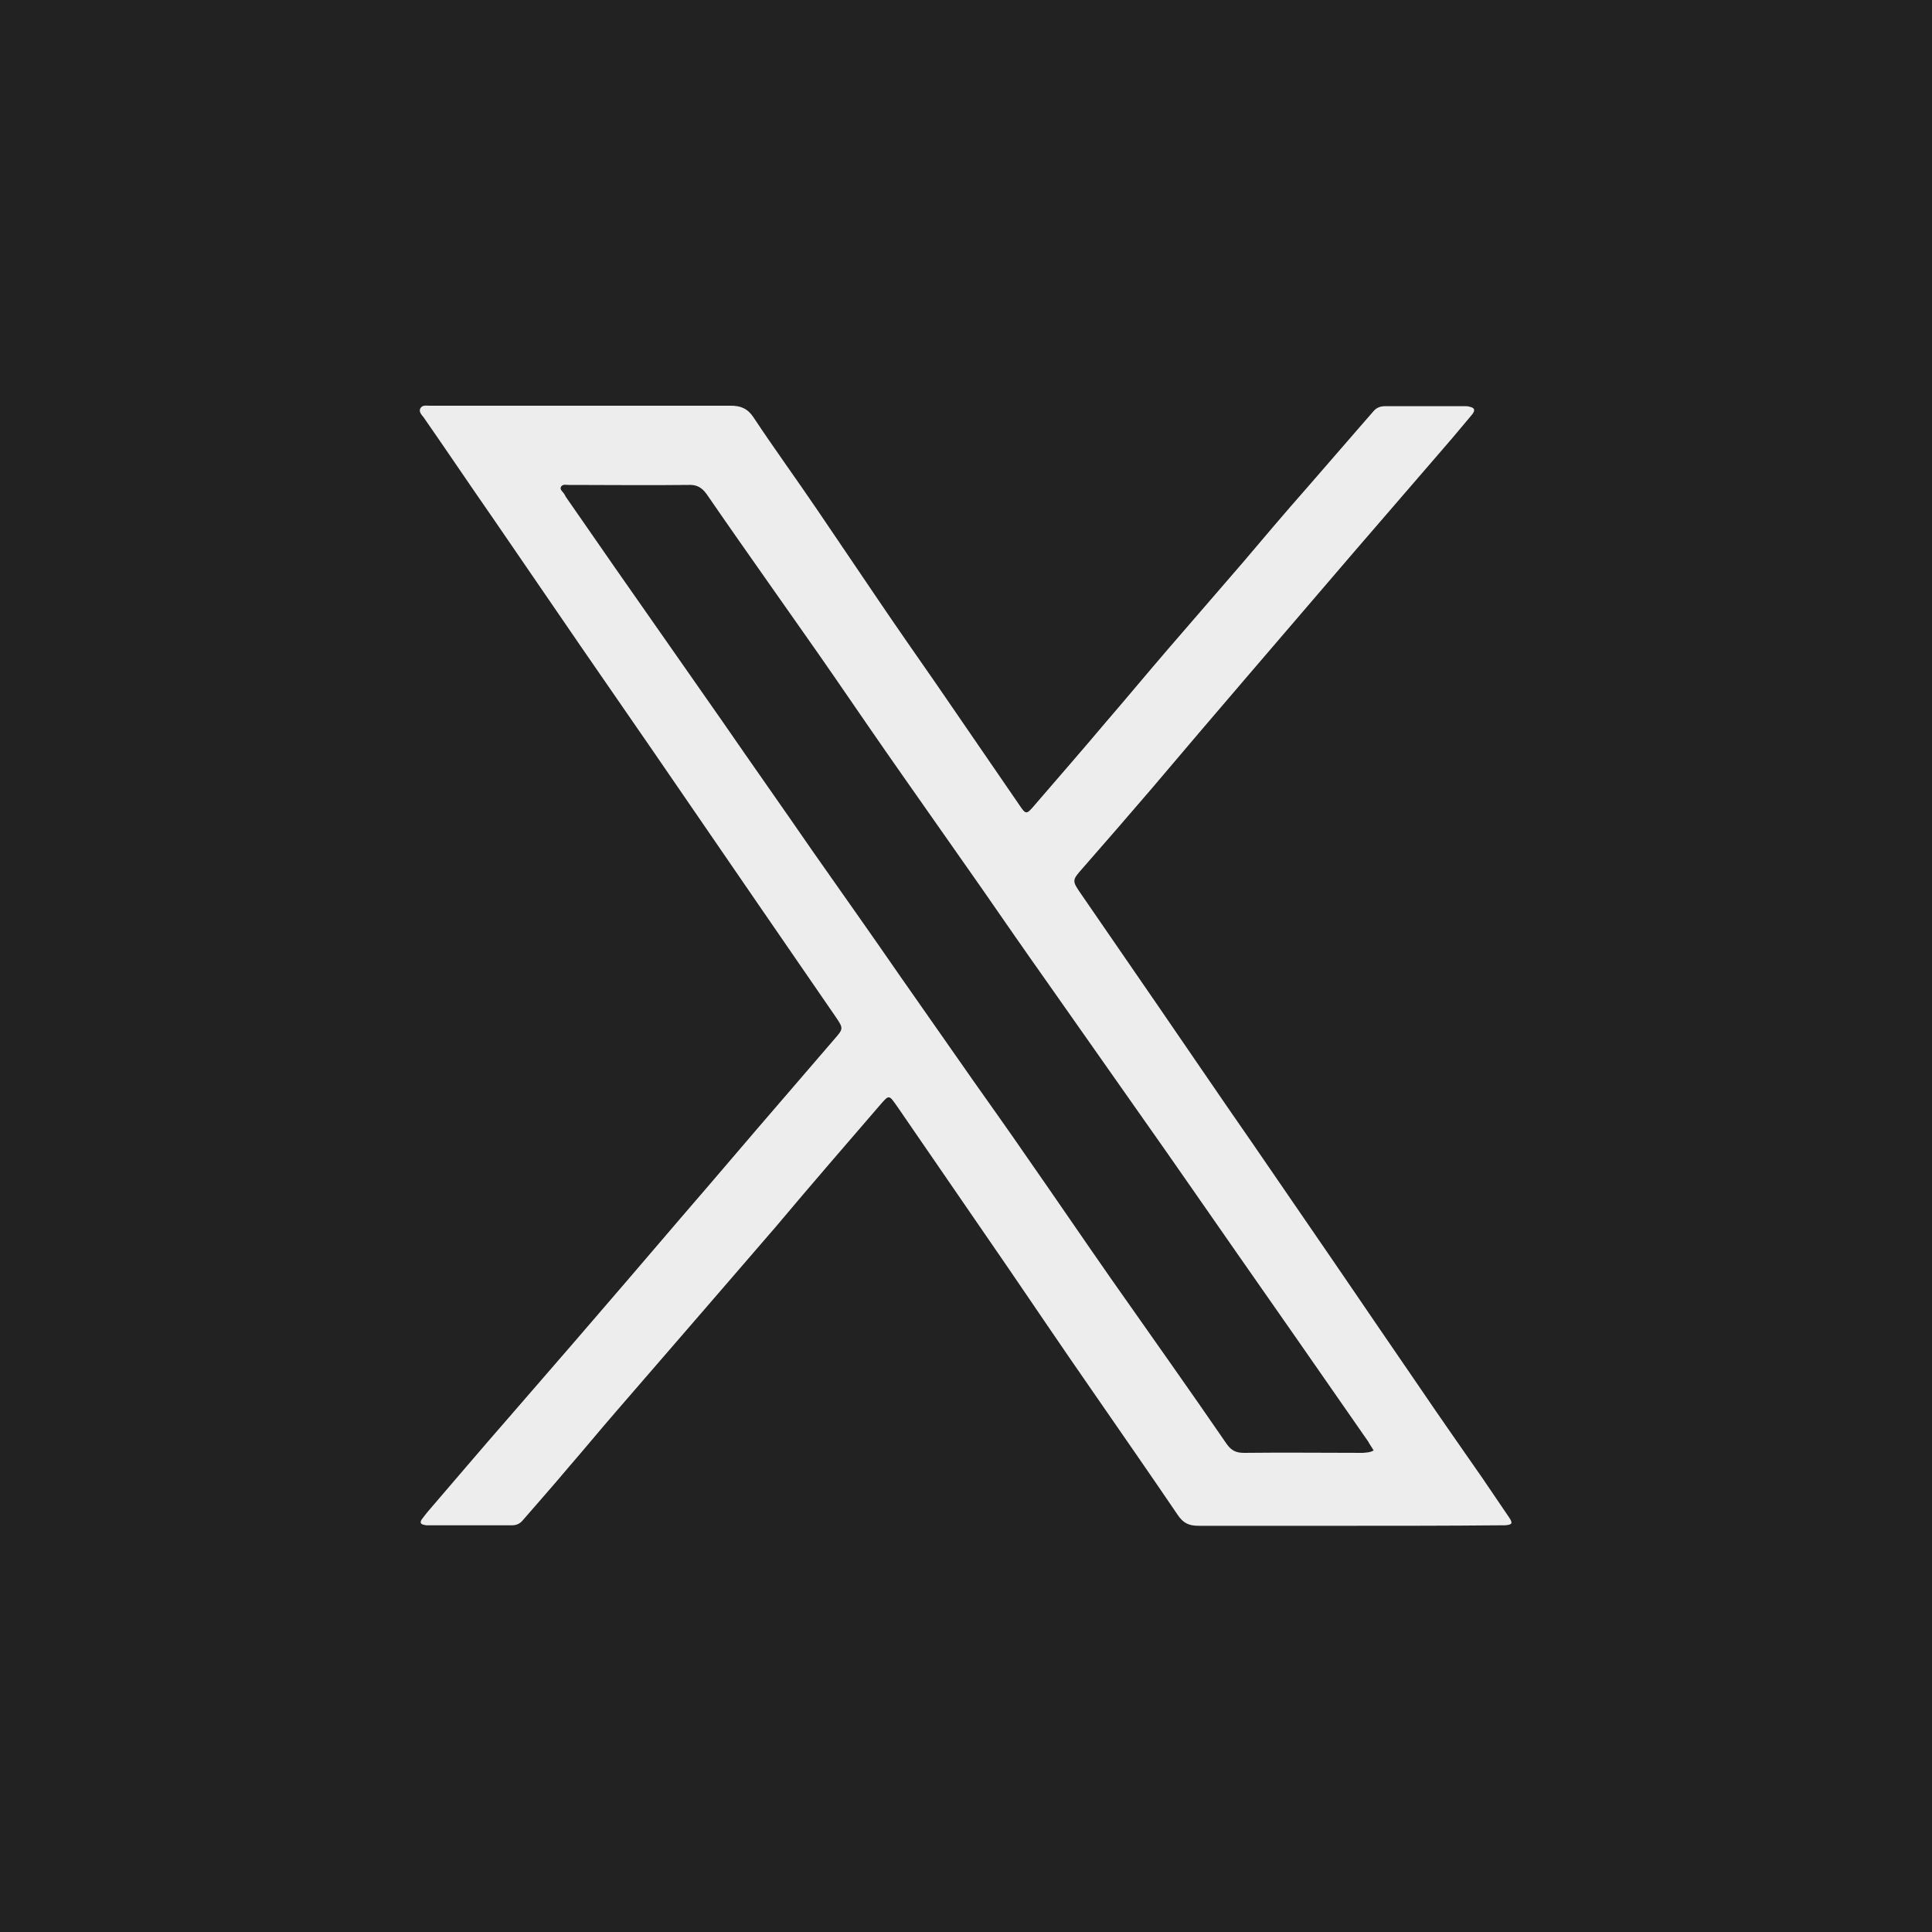 <?xml version="1.0" encoding="utf-8"?>
<!-- Generator: Adobe Illustrator 28.2.0, SVG Export Plug-In . SVG Version: 6.00 Build 0)  -->
<svg version="1.1" id="レイヤー_1" xmlns="http://www.w3.org/2000/svg" xmlns:xlink="http://www.w3.org/1999/xlink" x="0px"
	 y="0px" viewBox="0 0 400 400" style="enable-background:new 0 0 400 400;" xml:space="preserve">
<style type="text/css">
	.st0{fill:#222;}
	.st1{fill:#ededed;}
</style>
<g id="Dark_Blue">
	<rect y="0" class="st0" width="400" height="400"/>
</g>
<g id="Annotations">
</g>
<g>
	<path class="st1" d="M279.2,315.9c-10.3,0-20.7,0-31,0c-2,0-3.2-0.5-4.4-2.3c-5.9-8.7-11.9-17.3-17.9-26
		c-5.7-8.2-11.3-16.5-16.9-24.7c-7.8-11.3-15.5-22.6-23.3-33.9c-1.7-2.4-1.6-2.4-3.6-0.1c-3.5,4.1-7.1,8.2-10.6,12.3
		c-3.6,4.2-7.2,8.4-10.8,12.7c-3.8,4.4-7.6,8.8-11.4,13.2c-2.8,3.2-5.5,6.4-8.3,9.6c-4.5,5.2-9,10.4-13.5,15.6
		c-3.3,3.8-6.5,7.7-9.8,11.5c-3.1,3.7-6.3,7.3-9.5,11c-0.6,0.7-1.3,1-2.3,1c-5.8,0-11.5,0-17.3,0c-0.3,0-0.5,0-0.8-0.1
		c-0.7-0.1-0.9-0.5-0.5-1.1c0.5-0.7,1-1.3,1.5-1.9c5.6-6.5,11.1-13,16.7-19.4c4.3-5,8.7-10,13-15c7.5-8.7,15-17.4,22.5-26.2
		c7.1-8.2,14.1-16.5,21.2-24.7c3.5-4.1,7-8.1,10.5-12.2c1.9-2.2,2-2.2,0.3-4.7c-5.4-7.8-10.7-15.6-16.1-23.4
		c-7.3-10.6-14.6-21.3-21.9-31.9c-4.9-7.1-9.8-14.2-14.7-21.3c-6.1-8.9-12.2-17.8-18.3-26.7c-4.8-6.9-9.5-13.9-14.3-20.8
		c-0.4-0.5-1-1.1-0.7-1.8c0.4-0.8,1.2-0.6,1.9-0.6c4.4,0,8.9,0,13.3,0c16.4,0,32.7,0,49.1,0c2.1,0,3.5,0.6,4.7,2.4
		c4.3,6.5,8.9,12.8,13.3,19.3c4.3,6.3,8.5,12.6,12.8,18.9c3.8,5.6,7.7,11.2,11.6,16.8c5.8,8.4,11.5,16.8,17.3,25.2
		c1.4,2.1,1.5,2.1,3.2,0.1c4.9-5.7,9.8-11.3,14.6-17c4.4-5.1,8.7-10.3,13.1-15.4c5.1-5.9,10.2-11.8,15.3-17.7
		c4.4-5.2,8.8-10.4,13.3-15.5c3.7-4.3,7.5-8.6,11.2-12.9c0.9-1,1.8-2.1,2.7-3.1c0.6-0.7,1.4-1,2.3-1c5.6,0,11.1,0,16.7,0
		c0.3,0,0.5,0,0.8,0.1c1.1,0.2,1.3,0.7,0.6,1.6c-1.4,1.7-2.8,3.3-4.2,5c-6.7,7.8-13.5,15.6-20.2,23.4c-7.2,8.4-14.5,16.9-21.7,25.3
		c-6.8,7.9-13.5,15.8-20.2,23.7c-4.7,5.5-9.5,11-14.3,16.5c-2.3,2.6-2.3,2.6-0.3,5.5c5.4,7.8,10.7,15.6,16.1,23.4
		c6.4,9.3,12.7,18.6,19.1,27.8c5.8,8.5,11.7,17,17.5,25.5c5.8,8.5,11.6,17,17.5,25.6c4.2,6.2,8.5,12.3,12.8,18.5
		c1.8,2.7,3.7,5.4,5.5,8.1c0.9,1.3,0.7,1.6-0.9,1.7c-0.4,0-0.8,0-1.2,0C300,315.9,289.6,315.9,279.2,315.9z M284.4,300.3
		c-0.4-0.7-0.8-1.2-1.1-1.8c-5.1-7.3-10.2-14.7-15.3-22c-3.9-5.6-7.9-11.3-11.8-16.9c-6.5-9.3-12.9-18.6-19.4-27.8
		c-6.7-9.5-13.4-19.1-20.1-28.6c-4.6-6.5-9.1-13-13.6-19.5c-5.4-7.7-10.8-15.4-16.2-23.1c-4.7-6.7-9.3-13.4-13.9-20.1
		c-4.4-6.4-8.9-12.7-13.3-19c-4.5-6.4-9-12.8-13.4-19.2c-1-1.4-2.1-2-3.8-1.9c-8.1,0.1-16.2,0-24.2,0c-0.2,0-0.4,0-0.6,0
		c-0.5,0-1.1-0.2-1.5,0.3c-0.4,0.6,0.2,1,0.5,1.4c0.1,0.2,0.3,0.4,0.4,0.7c3.4,4.9,6.8,9.8,10.2,14.7c7.4,10.6,14.9,21.3,22.3,31.9
		c6.2,9,12.5,17.9,18.7,26.9c6.1,8.7,12.2,17.3,18.2,26c5,7.1,9.9,14.2,14.9,21.3c3.8,5.4,7.6,10.7,11.3,16.1
		c5.8,8.3,11.5,16.7,17.3,25c8,11.4,16.1,22.8,24,34.3c1,1.4,2,1.8,3.6,1.8c8.2-0.1,16.4,0,24.6,0
		C282.8,300.7,283.5,300.8,284.4,300.3z"/>
</g>
</svg>
